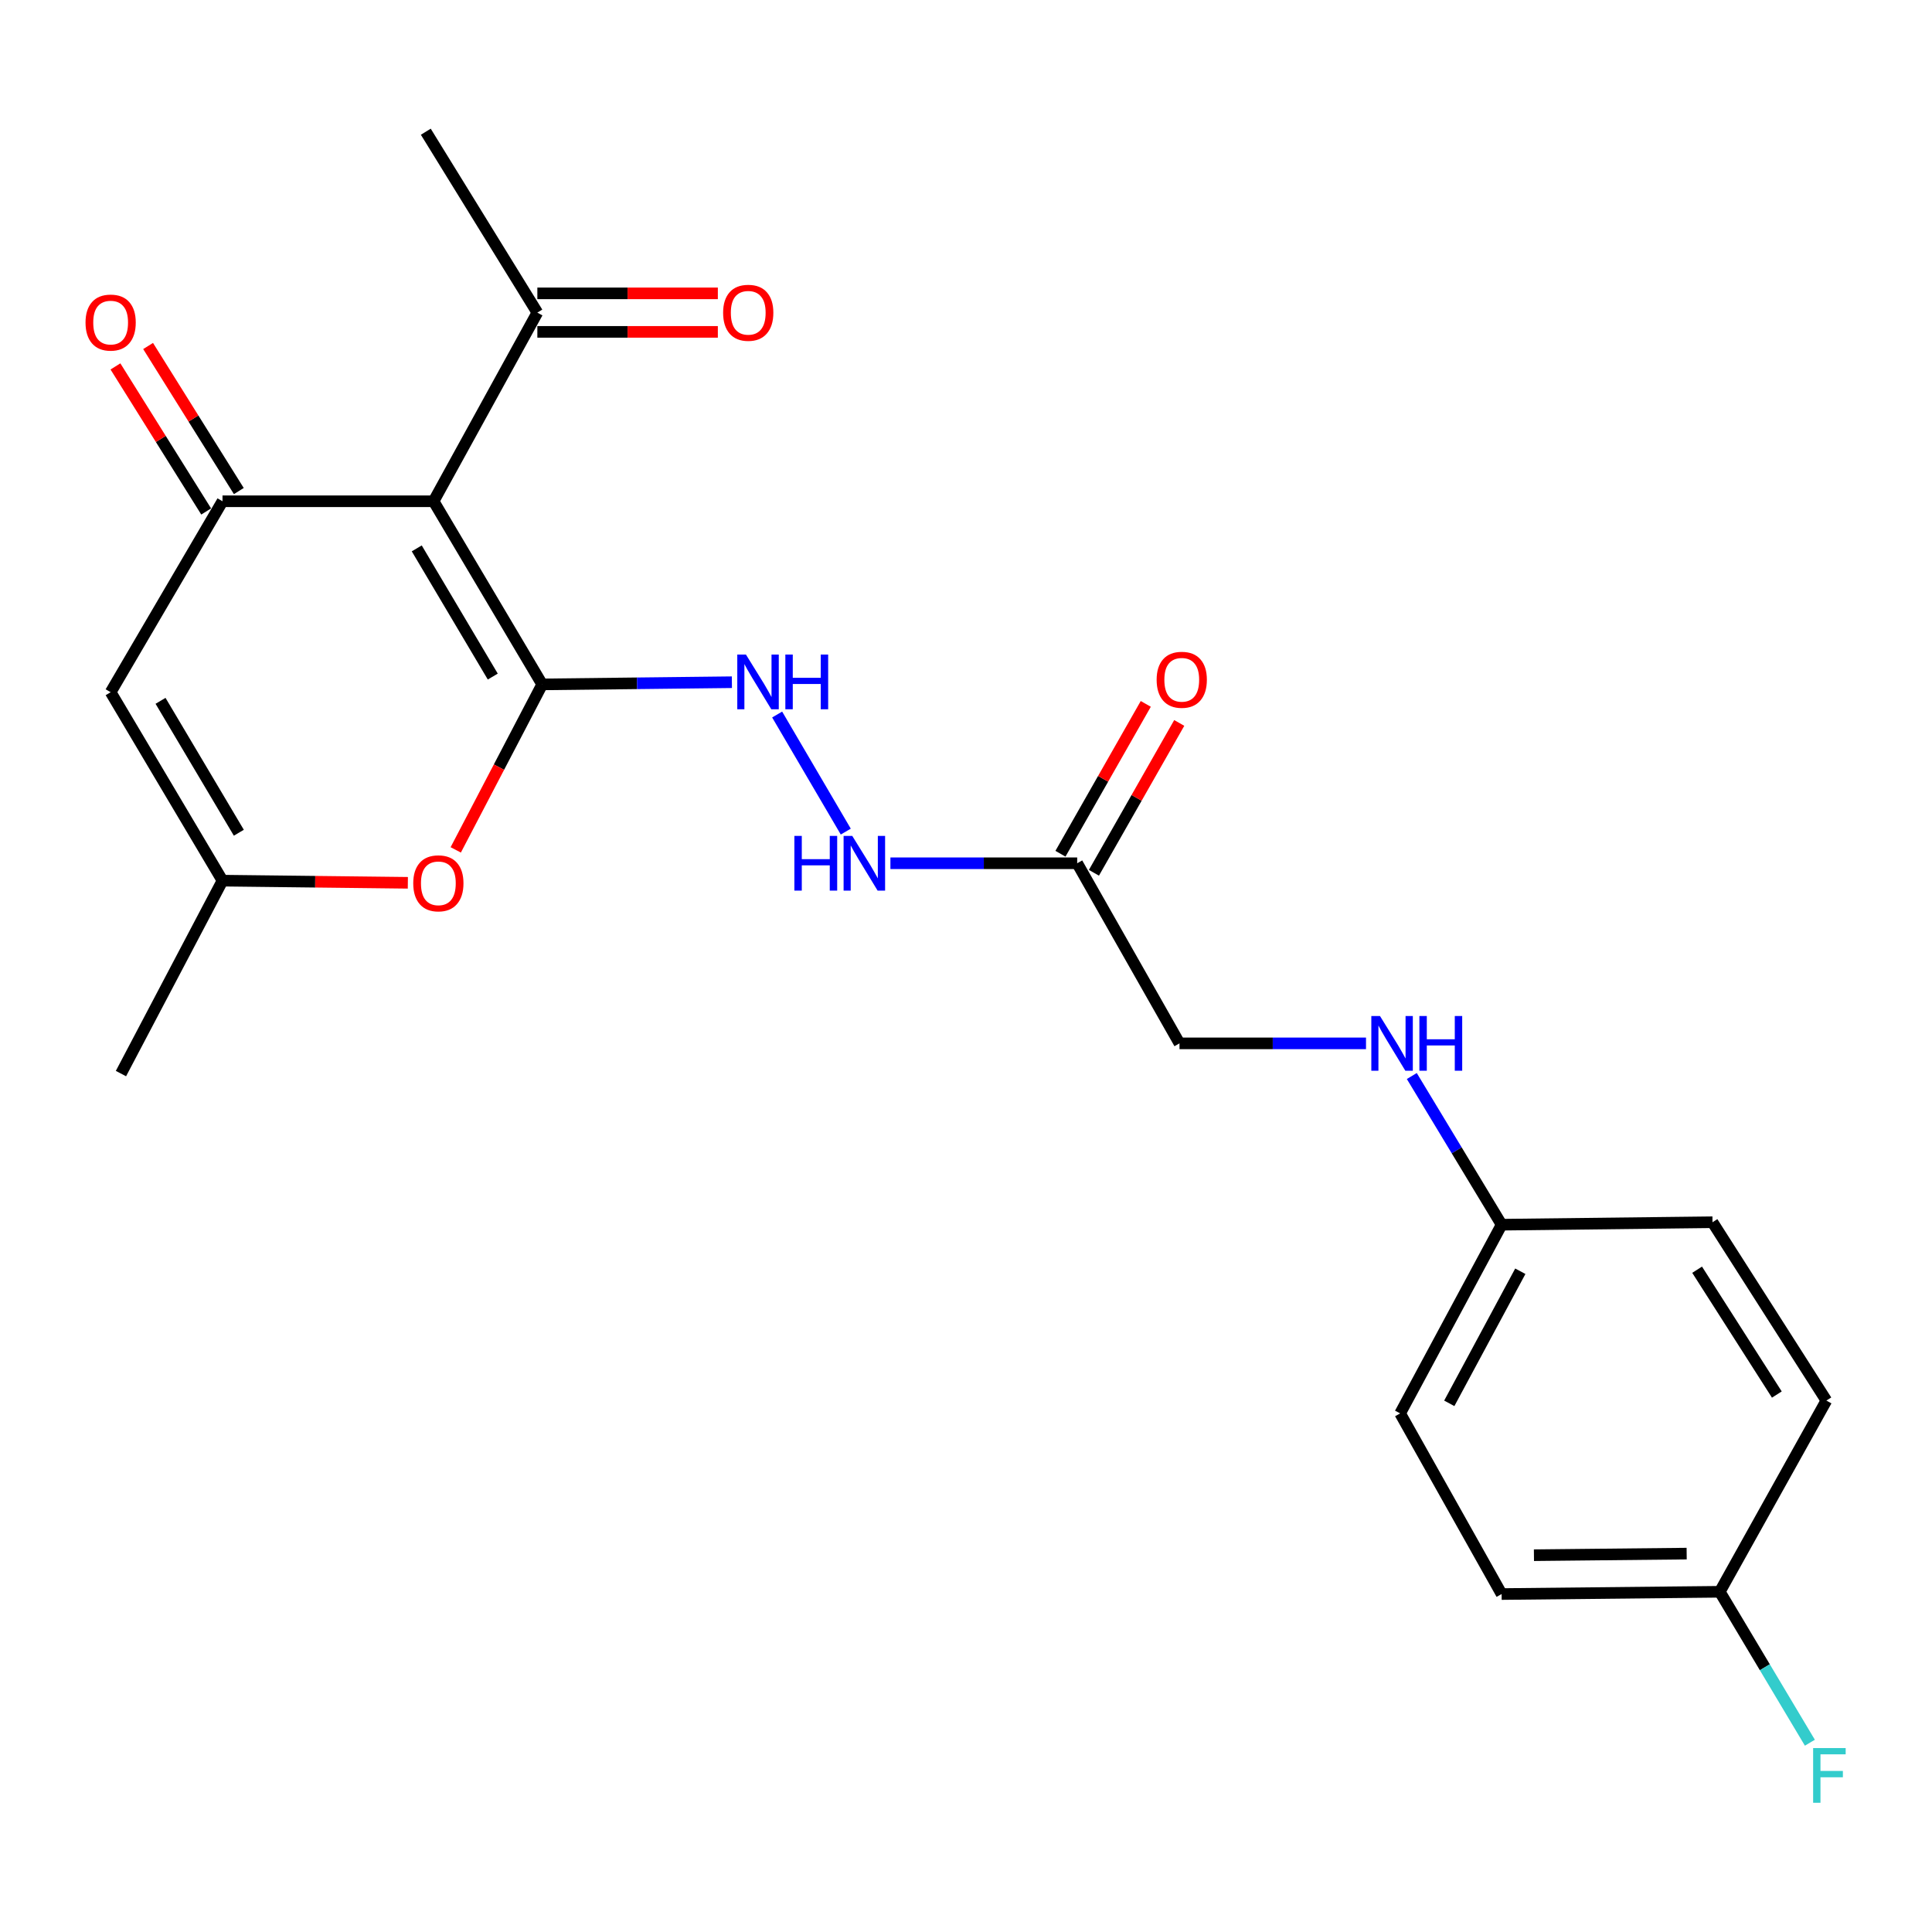 <?xml version='1.0' encoding='iso-8859-1'?>
<svg version='1.1' baseProfile='full'
              xmlns='http://www.w3.org/2000/svg'
                      xmlns:rdkit='http://www.rdkit.org/xml'
                      xmlns:xlink='http://www.w3.org/1999/xlink'
                  xml:space='preserve'
width='1000px' height='1000px' viewBox='0 0 1000 1000'>
<!-- END OF HEADER -->
<rect style='opacity:1.0;fill:#FFFFFF;stroke:none' width='1000' height='1000' x='0' y='0'> </rect>
<path class='bond-0' d='M 280.638,354.24 L 224.424,259.454' style='fill:none;fill-rule:evenodd;stroke:#000000;stroke-width:6px;stroke-linecap:butt;stroke-linejoin:miter;stroke-opacity:1' />
<path class='bond-0' d='M 255.06,350.19 L 215.711,283.84' style='fill:none;fill-rule:evenodd;stroke:#000000;stroke-width:6px;stroke-linecap:butt;stroke-linejoin:miter;stroke-opacity:1' />
<path class='bond-2' d='M 280.638,354.24 L 258.264,397.069' style='fill:none;fill-rule:evenodd;stroke:#000000;stroke-width:6px;stroke-linecap:butt;stroke-linejoin:miter;stroke-opacity:1' />
<path class='bond-2' d='M 258.264,397.069 L 235.89,439.899' style='fill:none;fill-rule:evenodd;stroke:#FF0000;stroke-width:6px;stroke-linecap:butt;stroke-linejoin:miter;stroke-opacity:1' />
<path class='bond-5' d='M 280.638,354.24 L 329.73,353.675' style='fill:none;fill-rule:evenodd;stroke:#000000;stroke-width:6px;stroke-linecap:butt;stroke-linejoin:miter;stroke-opacity:1' />
<path class='bond-5' d='M 329.73,353.675 L 378.823,353.111' style='fill:none;fill-rule:evenodd;stroke:#0000FF;stroke-width:6px;stroke-linecap:butt;stroke-linejoin:miter;stroke-opacity:1' />
<path class='bond-1' d='M 224.424,259.454 L 115.164,259.454' style='fill:none;fill-rule:evenodd;stroke:#000000;stroke-width:6px;stroke-linecap:butt;stroke-linejoin:miter;stroke-opacity:1' />
<path class='bond-7' d='M 224.424,259.454 L 278.135,161.811' style='fill:none;fill-rule:evenodd;stroke:#000000;stroke-width:6px;stroke-linecap:butt;stroke-linejoin:miter;stroke-opacity:1' />
<path class='bond-9' d='M 123.615,254.169 L 100.135,216.629' style='fill:none;fill-rule:evenodd;stroke:#000000;stroke-width:6px;stroke-linecap:butt;stroke-linejoin:miter;stroke-opacity:1' />
<path class='bond-9' d='M 100.135,216.629 L 76.656,179.088' style='fill:none;fill-rule:evenodd;stroke:#FF0000;stroke-width:6px;stroke-linecap:butt;stroke-linejoin:miter;stroke-opacity:1' />
<path class='bond-9' d='M 106.714,264.739 L 83.235,227.199' style='fill:none;fill-rule:evenodd;stroke:#000000;stroke-width:6px;stroke-linecap:butt;stroke-linejoin:miter;stroke-opacity:1' />
<path class='bond-9' d='M 83.235,227.199 L 59.756,189.658' style='fill:none;fill-rule:evenodd;stroke:#FF0000;stroke-width:6px;stroke-linecap:butt;stroke-linejoin:miter;stroke-opacity:1' />
<path class='bond-23' d='M 115.164,259.454 L 57.267,358.293' style='fill:none;fill-rule:evenodd;stroke:#000000;stroke-width:6px;stroke-linecap:butt;stroke-linejoin:miter;stroke-opacity:1' />
<path class='bond-4' d='M 211.1,456.938 L 163.132,456.381' style='fill:none;fill-rule:evenodd;stroke:#FF0000;stroke-width:6px;stroke-linecap:butt;stroke-linejoin:miter;stroke-opacity:1' />
<path class='bond-4' d='M 163.132,456.381 L 115.164,455.825' style='fill:none;fill-rule:evenodd;stroke:#000000;stroke-width:6px;stroke-linecap:butt;stroke-linejoin:miter;stroke-opacity:1' />
<path class='bond-3' d='M 57.267,358.293 L 115.164,455.825' style='fill:none;fill-rule:evenodd;stroke:#000000;stroke-width:6px;stroke-linecap:butt;stroke-linejoin:miter;stroke-opacity:1' />
<path class='bond-3' d='M 83.093,362.747 L 123.621,431.02' style='fill:none;fill-rule:evenodd;stroke:#000000;stroke-width:6px;stroke-linecap:butt;stroke-linejoin:miter;stroke-opacity:1' />
<path class='bond-21' d='M 115.164,455.825 L 62.605,555.683' style='fill:none;fill-rule:evenodd;stroke:#000000;stroke-width:6px;stroke-linecap:butt;stroke-linejoin:miter;stroke-opacity:1' />
<path class='bond-8' d='M 402.252,369.835 L 437.775,430.431' style='fill:none;fill-rule:evenodd;stroke:#0000FF;stroke-width:6px;stroke-linecap:butt;stroke-linejoin:miter;stroke-opacity:1' />
<path class='bond-6' d='M 557.552,446.822 L 509.216,446.822' style='fill:none;fill-rule:evenodd;stroke:#000000;stroke-width:6px;stroke-linecap:butt;stroke-linejoin:miter;stroke-opacity:1' />
<path class='bond-6' d='M 509.216,446.822 L 460.879,446.822' style='fill:none;fill-rule:evenodd;stroke:#0000FF;stroke-width:6px;stroke-linecap:butt;stroke-linejoin:miter;stroke-opacity:1' />
<path class='bond-10' d='M 566.214,451.753 L 588.294,412.975' style='fill:none;fill-rule:evenodd;stroke:#000000;stroke-width:6px;stroke-linecap:butt;stroke-linejoin:miter;stroke-opacity:1' />
<path class='bond-10' d='M 588.294,412.975 L 610.373,374.196' style='fill:none;fill-rule:evenodd;stroke:#FF0000;stroke-width:6px;stroke-linecap:butt;stroke-linejoin:miter;stroke-opacity:1' />
<path class='bond-10' d='M 548.891,441.89 L 570.971,403.112' style='fill:none;fill-rule:evenodd;stroke:#000000;stroke-width:6px;stroke-linecap:butt;stroke-linejoin:miter;stroke-opacity:1' />
<path class='bond-10' d='M 570.971,403.112 L 593.051,364.333' style='fill:none;fill-rule:evenodd;stroke:#FF0000;stroke-width:6px;stroke-linecap:butt;stroke-linejoin:miter;stroke-opacity:1' />
<path class='bond-13' d='M 557.552,446.822 L 610.499,540.046' style='fill:none;fill-rule:evenodd;stroke:#000000;stroke-width:6px;stroke-linecap:butt;stroke-linejoin:miter;stroke-opacity:1' />
<path class='bond-12' d='M 278.135,171.778 L 324.845,171.778' style='fill:none;fill-rule:evenodd;stroke:#000000;stroke-width:6px;stroke-linecap:butt;stroke-linejoin:miter;stroke-opacity:1' />
<path class='bond-12' d='M 324.845,171.778 L 371.555,171.778' style='fill:none;fill-rule:evenodd;stroke:#FF0000;stroke-width:6px;stroke-linecap:butt;stroke-linejoin:miter;stroke-opacity:1' />
<path class='bond-12' d='M 278.135,151.844 L 324.845,151.844' style='fill:none;fill-rule:evenodd;stroke:#000000;stroke-width:6px;stroke-linecap:butt;stroke-linejoin:miter;stroke-opacity:1' />
<path class='bond-12' d='M 324.845,151.844 L 371.555,151.844' style='fill:none;fill-rule:evenodd;stroke:#FF0000;stroke-width:6px;stroke-linecap:butt;stroke-linejoin:miter;stroke-opacity:1' />
<path class='bond-22' d='M 278.135,161.811 L 220.393,68.177' style='fill:none;fill-rule:evenodd;stroke:#000000;stroke-width:6px;stroke-linecap:butt;stroke-linejoin:miter;stroke-opacity:1' />
<path class='bond-11' d='M 707.043,540.046 L 658.771,540.046' style='fill:none;fill-rule:evenodd;stroke:#0000FF;stroke-width:6px;stroke-linecap:butt;stroke-linejoin:miter;stroke-opacity:1' />
<path class='bond-11' d='M 658.771,540.046 L 610.499,540.046' style='fill:none;fill-rule:evenodd;stroke:#000000;stroke-width:6px;stroke-linecap:butt;stroke-linejoin:miter;stroke-opacity:1' />
<path class='bond-14' d='M 730.745,556.947 L 753.99,595.424' style='fill:none;fill-rule:evenodd;stroke:#0000FF;stroke-width:6px;stroke-linecap:butt;stroke-linejoin:miter;stroke-opacity:1' />
<path class='bond-14' d='M 753.99,595.424 L 777.235,633.901' style='fill:none;fill-rule:evenodd;stroke:#000000;stroke-width:6px;stroke-linecap:butt;stroke-linejoin:miter;stroke-opacity:1' />
<path class='bond-17' d='M 777.235,633.901 L 886.384,632.627' style='fill:none;fill-rule:evenodd;stroke:#000000;stroke-width:6px;stroke-linecap:butt;stroke-linejoin:miter;stroke-opacity:1' />
<path class='bond-18' d='M 777.235,633.901 L 724.709,731.577' style='fill:none;fill-rule:evenodd;stroke:#000000;stroke-width:6px;stroke-linecap:butt;stroke-linejoin:miter;stroke-opacity:1' />
<path class='bond-18' d='M 786.912,657.993 L 750.144,726.367' style='fill:none;fill-rule:evenodd;stroke:#000000;stroke-width:6px;stroke-linecap:butt;stroke-linejoin:miter;stroke-opacity:1' />
<path class='bond-15' d='M 890.16,823.904 L 777.235,825.078' style='fill:none;fill-rule:evenodd;stroke:#000000;stroke-width:6px;stroke-linecap:butt;stroke-linejoin:miter;stroke-opacity:1' />
<path class='bond-15' d='M 873.014,804.147 L 793.966,804.969' style='fill:none;fill-rule:evenodd;stroke:#000000;stroke-width:6px;stroke-linecap:butt;stroke-linejoin:miter;stroke-opacity:1' />
<path class='bond-16' d='M 890.16,823.904 L 913.476,862.966' style='fill:none;fill-rule:evenodd;stroke:#000000;stroke-width:6px;stroke-linecap:butt;stroke-linejoin:miter;stroke-opacity:1' />
<path class='bond-16' d='M 913.476,862.966 L 936.791,902.028' style='fill:none;fill-rule:evenodd;stroke:#33CCCC;stroke-width:6px;stroke-linecap:butt;stroke-linejoin:miter;stroke-opacity:1' />
<path class='bond-24' d='M 890.16,823.904 L 945.333,724.932' style='fill:none;fill-rule:evenodd;stroke:#000000;stroke-width:6px;stroke-linecap:butt;stroke-linejoin:miter;stroke-opacity:1' />
<path class='bond-20' d='M 886.384,632.627 L 945.333,724.932' style='fill:none;fill-rule:evenodd;stroke:#000000;stroke-width:6px;stroke-linecap:butt;stroke-linejoin:miter;stroke-opacity:1' />
<path class='bond-20' d='M 878.426,657.202 L 919.69,721.816' style='fill:none;fill-rule:evenodd;stroke:#000000;stroke-width:6px;stroke-linecap:butt;stroke-linejoin:miter;stroke-opacity:1' />
<path class='bond-19' d='M 724.709,731.577 L 777.235,825.078' style='fill:none;fill-rule:evenodd;stroke:#000000;stroke-width:6px;stroke-linecap:butt;stroke-linejoin:miter;stroke-opacity:1' />
<path  class='atom-3' d='M 213.894 457.201
Q 213.894 450.401, 217.254 446.601
Q 220.614 442.801, 226.894 442.801
Q 233.174 442.801, 236.534 446.601
Q 239.894 450.401, 239.894 457.201
Q 239.894 464.081, 236.494 468.001
Q 233.094 471.881, 226.894 471.881
Q 220.654 471.881, 217.254 468.001
Q 213.894 464.121, 213.894 457.201
M 226.894 468.681
Q 231.214 468.681, 233.534 465.801
Q 235.894 462.881, 235.894 457.201
Q 235.894 451.641, 233.534 448.841
Q 231.214 446.001, 226.894 446.001
Q 222.574 446.001, 220.214 448.801
Q 217.894 451.601, 217.894 457.201
Q 217.894 462.921, 220.214 465.801
Q 222.574 468.681, 226.894 468.681
' fill='#FF0000'/>
<path  class='atom-6' d='M 386.096 338.795
L 395.376 353.795
Q 396.296 355.275, 397.776 357.955
Q 399.256 360.635, 399.336 360.795
L 399.336 338.795
L 403.096 338.795
L 403.096 367.115
L 399.216 367.115
L 389.256 350.715
Q 388.096 348.795, 386.856 346.595
Q 385.656 344.395, 385.296 343.715
L 385.296 367.115
L 381.616 367.115
L 381.616 338.795
L 386.096 338.795
' fill='#0000FF'/>
<path  class='atom-6' d='M 406.496 338.795
L 410.336 338.795
L 410.336 350.835
L 424.816 350.835
L 424.816 338.795
L 428.656 338.795
L 428.656 367.115
L 424.816 367.115
L 424.816 354.035
L 410.336 354.035
L 410.336 367.115
L 406.496 367.115
L 406.496 338.795
' fill='#0000FF'/>
<path  class='atom-9' d='M 411.165 432.662
L 415.005 432.662
L 415.005 444.702
L 429.485 444.702
L 429.485 432.662
L 433.325 432.662
L 433.325 460.982
L 429.485 460.982
L 429.485 447.902
L 415.005 447.902
L 415.005 460.982
L 411.165 460.982
L 411.165 432.662
' fill='#0000FF'/>
<path  class='atom-9' d='M 441.125 432.662
L 450.405 447.662
Q 451.325 449.142, 452.805 451.822
Q 454.285 454.502, 454.365 454.662
L 454.365 432.662
L 458.125 432.662
L 458.125 460.982
L 454.245 460.982
L 444.285 444.582
Q 443.125 442.662, 441.885 440.462
Q 440.685 438.262, 440.325 437.582
L 440.325 460.982
L 436.645 460.982
L 436.645 432.662
L 441.125 432.662
' fill='#0000FF'/>
<path  class='atom-10' d='M 44.267 166.963
Q 44.267 160.163, 47.627 156.363
Q 50.987 152.563, 57.267 152.563
Q 63.547 152.563, 66.907 156.363
Q 70.267 160.163, 70.267 166.963
Q 70.267 173.843, 66.867 177.763
Q 63.467 181.643, 57.267 181.643
Q 51.027 181.643, 47.627 177.763
Q 44.267 173.883, 44.267 166.963
M 57.267 178.443
Q 61.587 178.443, 63.907 175.563
Q 66.267 172.643, 66.267 166.963
Q 66.267 161.403, 63.907 158.603
Q 61.587 155.763, 57.267 155.763
Q 52.947 155.763, 50.587 158.563
Q 48.267 161.363, 48.267 166.963
Q 48.267 172.683, 50.587 175.563
Q 52.947 178.443, 57.267 178.443
' fill='#FF0000'/>
<path  class='atom-11' d='M 598.673 351.85
Q 598.673 345.05, 602.033 341.25
Q 605.393 337.45, 611.673 337.45
Q 617.953 337.45, 621.313 341.25
Q 624.673 345.05, 624.673 351.85
Q 624.673 358.73, 621.273 362.65
Q 617.873 366.53, 611.673 366.53
Q 605.433 366.53, 602.033 362.65
Q 598.673 358.77, 598.673 351.85
M 611.673 363.33
Q 615.993 363.33, 618.313 360.45
Q 620.673 357.53, 620.673 351.85
Q 620.673 346.29, 618.313 343.49
Q 615.993 340.65, 611.673 340.65
Q 607.353 340.65, 604.993 343.45
Q 602.673 346.25, 602.673 351.85
Q 602.673 357.57, 604.993 360.45
Q 607.353 363.33, 611.673 363.33
' fill='#FF0000'/>
<path  class='atom-12' d='M 714.274 525.886
L 723.554 540.886
Q 724.474 542.366, 725.954 545.046
Q 727.434 547.726, 727.514 547.886
L 727.514 525.886
L 731.274 525.886
L 731.274 554.206
L 727.394 554.206
L 717.434 537.806
Q 716.274 535.886, 715.034 533.686
Q 713.834 531.486, 713.474 530.806
L 713.474 554.206
L 709.794 554.206
L 709.794 525.886
L 714.274 525.886
' fill='#0000FF'/>
<path  class='atom-12' d='M 734.674 525.886
L 738.514 525.886
L 738.514 537.926
L 752.994 537.926
L 752.994 525.886
L 756.834 525.886
L 756.834 554.206
L 752.994 554.206
L 752.994 541.126
L 738.514 541.126
L 738.514 554.206
L 734.674 554.206
L 734.674 525.886
' fill='#0000FF'/>
<path  class='atom-13' d='M 374.284 161.891
Q 374.284 155.091, 377.644 151.291
Q 381.004 147.491, 387.284 147.491
Q 393.564 147.491, 396.924 151.291
Q 400.284 155.091, 400.284 161.891
Q 400.284 168.771, 396.884 172.691
Q 393.484 176.571, 387.284 176.571
Q 381.044 176.571, 377.644 172.691
Q 374.284 168.811, 374.284 161.891
M 387.284 173.371
Q 391.604 173.371, 393.924 170.491
Q 396.284 167.571, 396.284 161.891
Q 396.284 156.331, 393.924 153.531
Q 391.604 150.691, 387.284 150.691
Q 382.964 150.691, 380.604 153.491
Q 378.284 156.291, 378.284 161.891
Q 378.284 167.611, 380.604 170.491
Q 382.964 173.371, 387.284 173.371
' fill='#FF0000'/>
<path  class='atom-17' d='M 938.474 904.796
L 955.314 904.796
L 955.314 908.036
L 942.274 908.036
L 942.274 916.636
L 953.874 916.636
L 953.874 919.916
L 942.274 919.916
L 942.274 933.116
L 938.474 933.116
L 938.474 904.796
' fill='#33CCCC'/>
</svg>
